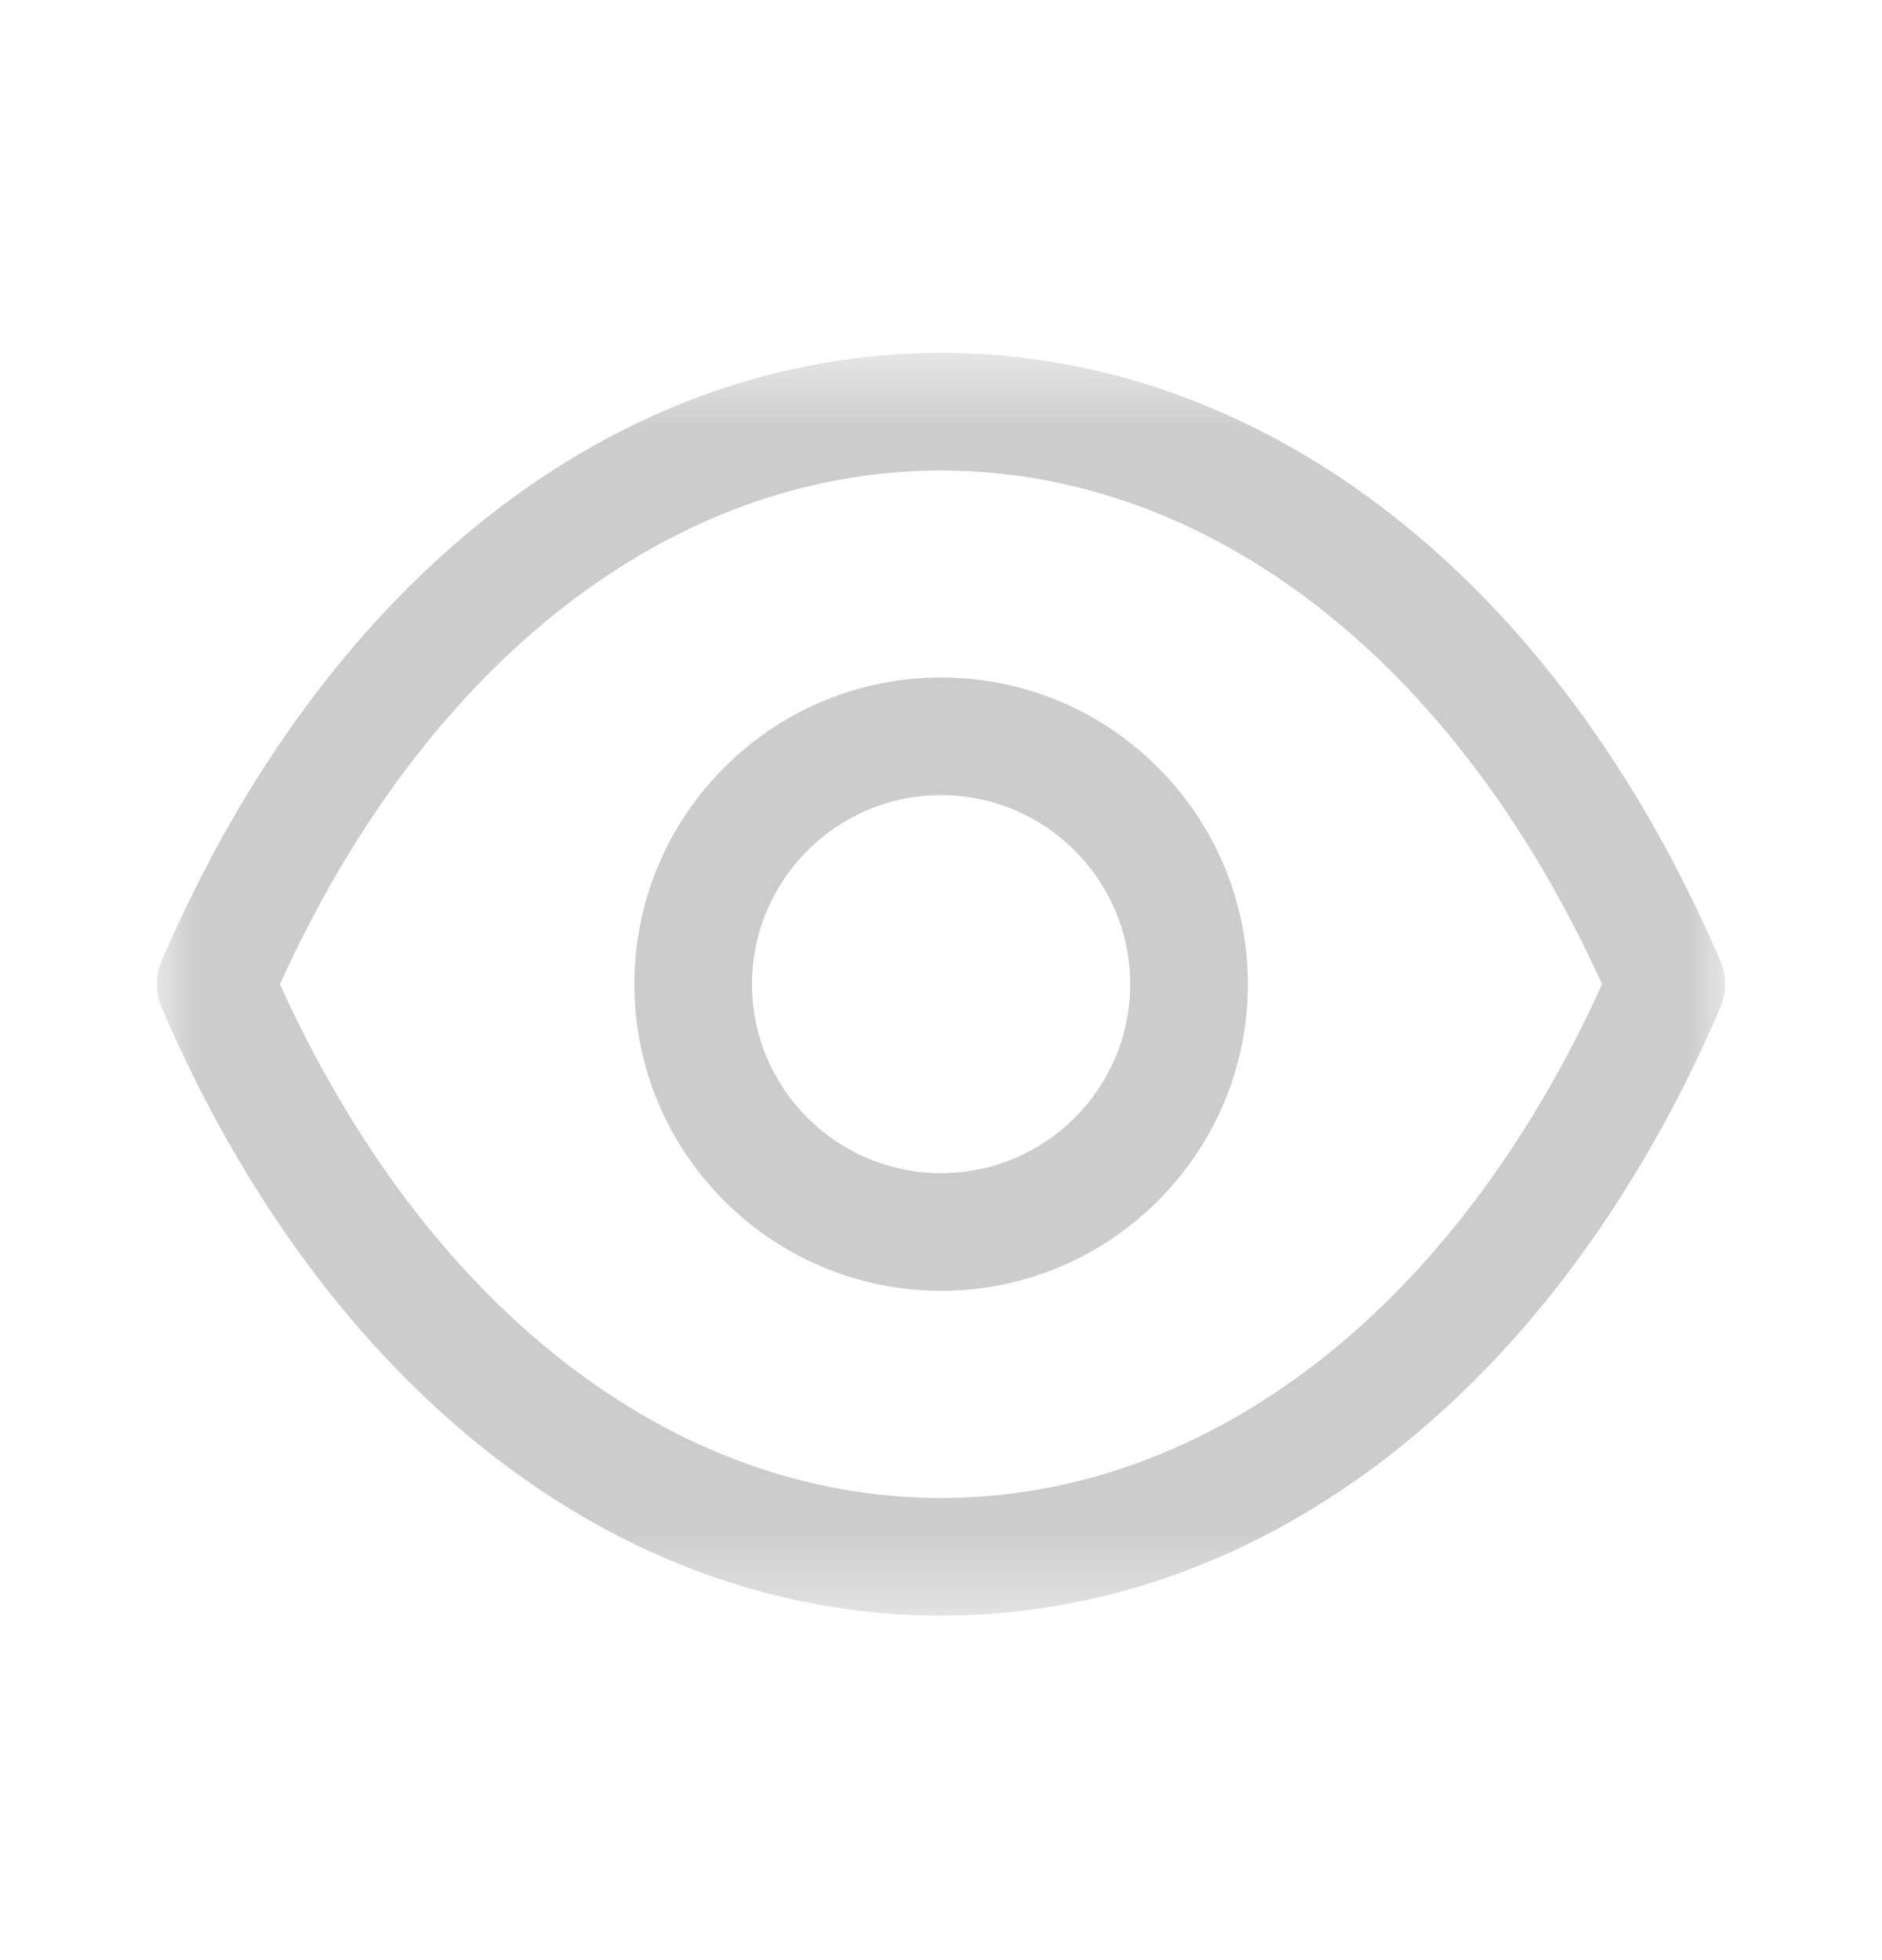 <svg width="24" height="25" viewBox="0 0 24 25" fill="none" xmlns="http://www.w3.org/2000/svg">
<path fill-rule="evenodd" clip-rule="evenodd" d="M12.001 10.141C10.671 10.141 9.59 11.223 9.59 12.553C9.59 13.882 10.671 14.963 12.001 14.963C13.331 14.963 14.413 13.882 14.413 12.553C14.413 11.223 13.331 10.141 12.001 10.141ZM12.001 16.463C9.844 16.463 8.09 14.709 8.09 12.553C8.09 10.396 9.844 8.641 12.001 8.641C14.158 8.641 15.913 10.396 15.913 12.553C15.913 14.709 14.158 16.463 12.001 16.463Z" fill="#CCCCCC"/>
<mask id="mask0_4741_61634" style="mask-type:luminance" maskUnits="userSpaceOnUse" x="2" y="4" width="20" height="17">
<path fill-rule="evenodd" clip-rule="evenodd" d="M2 4.5H22V20.605H2V4.5Z" fill="white"/>
</mask>
<g mask="url(#mask0_4741_61634)">
<path fill-rule="evenodd" clip-rule="evenodd" d="M3.57 12.553C5.43 16.662 8.563 19.105 12 19.106C15.437 19.105 18.57 16.662 20.43 12.553C18.57 8.445 15.437 6.002 12 6.001C8.564 6.002 5.43 8.445 3.57 12.553ZM12.002 20.606H11.998H11.997C7.861 20.603 4.147 17.704 2.061 12.849C1.98 12.66 1.98 12.446 2.061 12.257C4.147 7.403 7.862 4.504 11.997 4.501C11.999 4.5 11.999 4.5 12 4.501C12.002 4.5 12.002 4.5 12.003 4.501C16.139 4.504 19.853 7.403 21.939 12.257C22.021 12.446 22.021 12.66 21.939 12.849C19.854 17.704 16.139 20.603 12.003 20.606H12.002Z" fill="#CCCCCC"/>
</g>
</svg>
